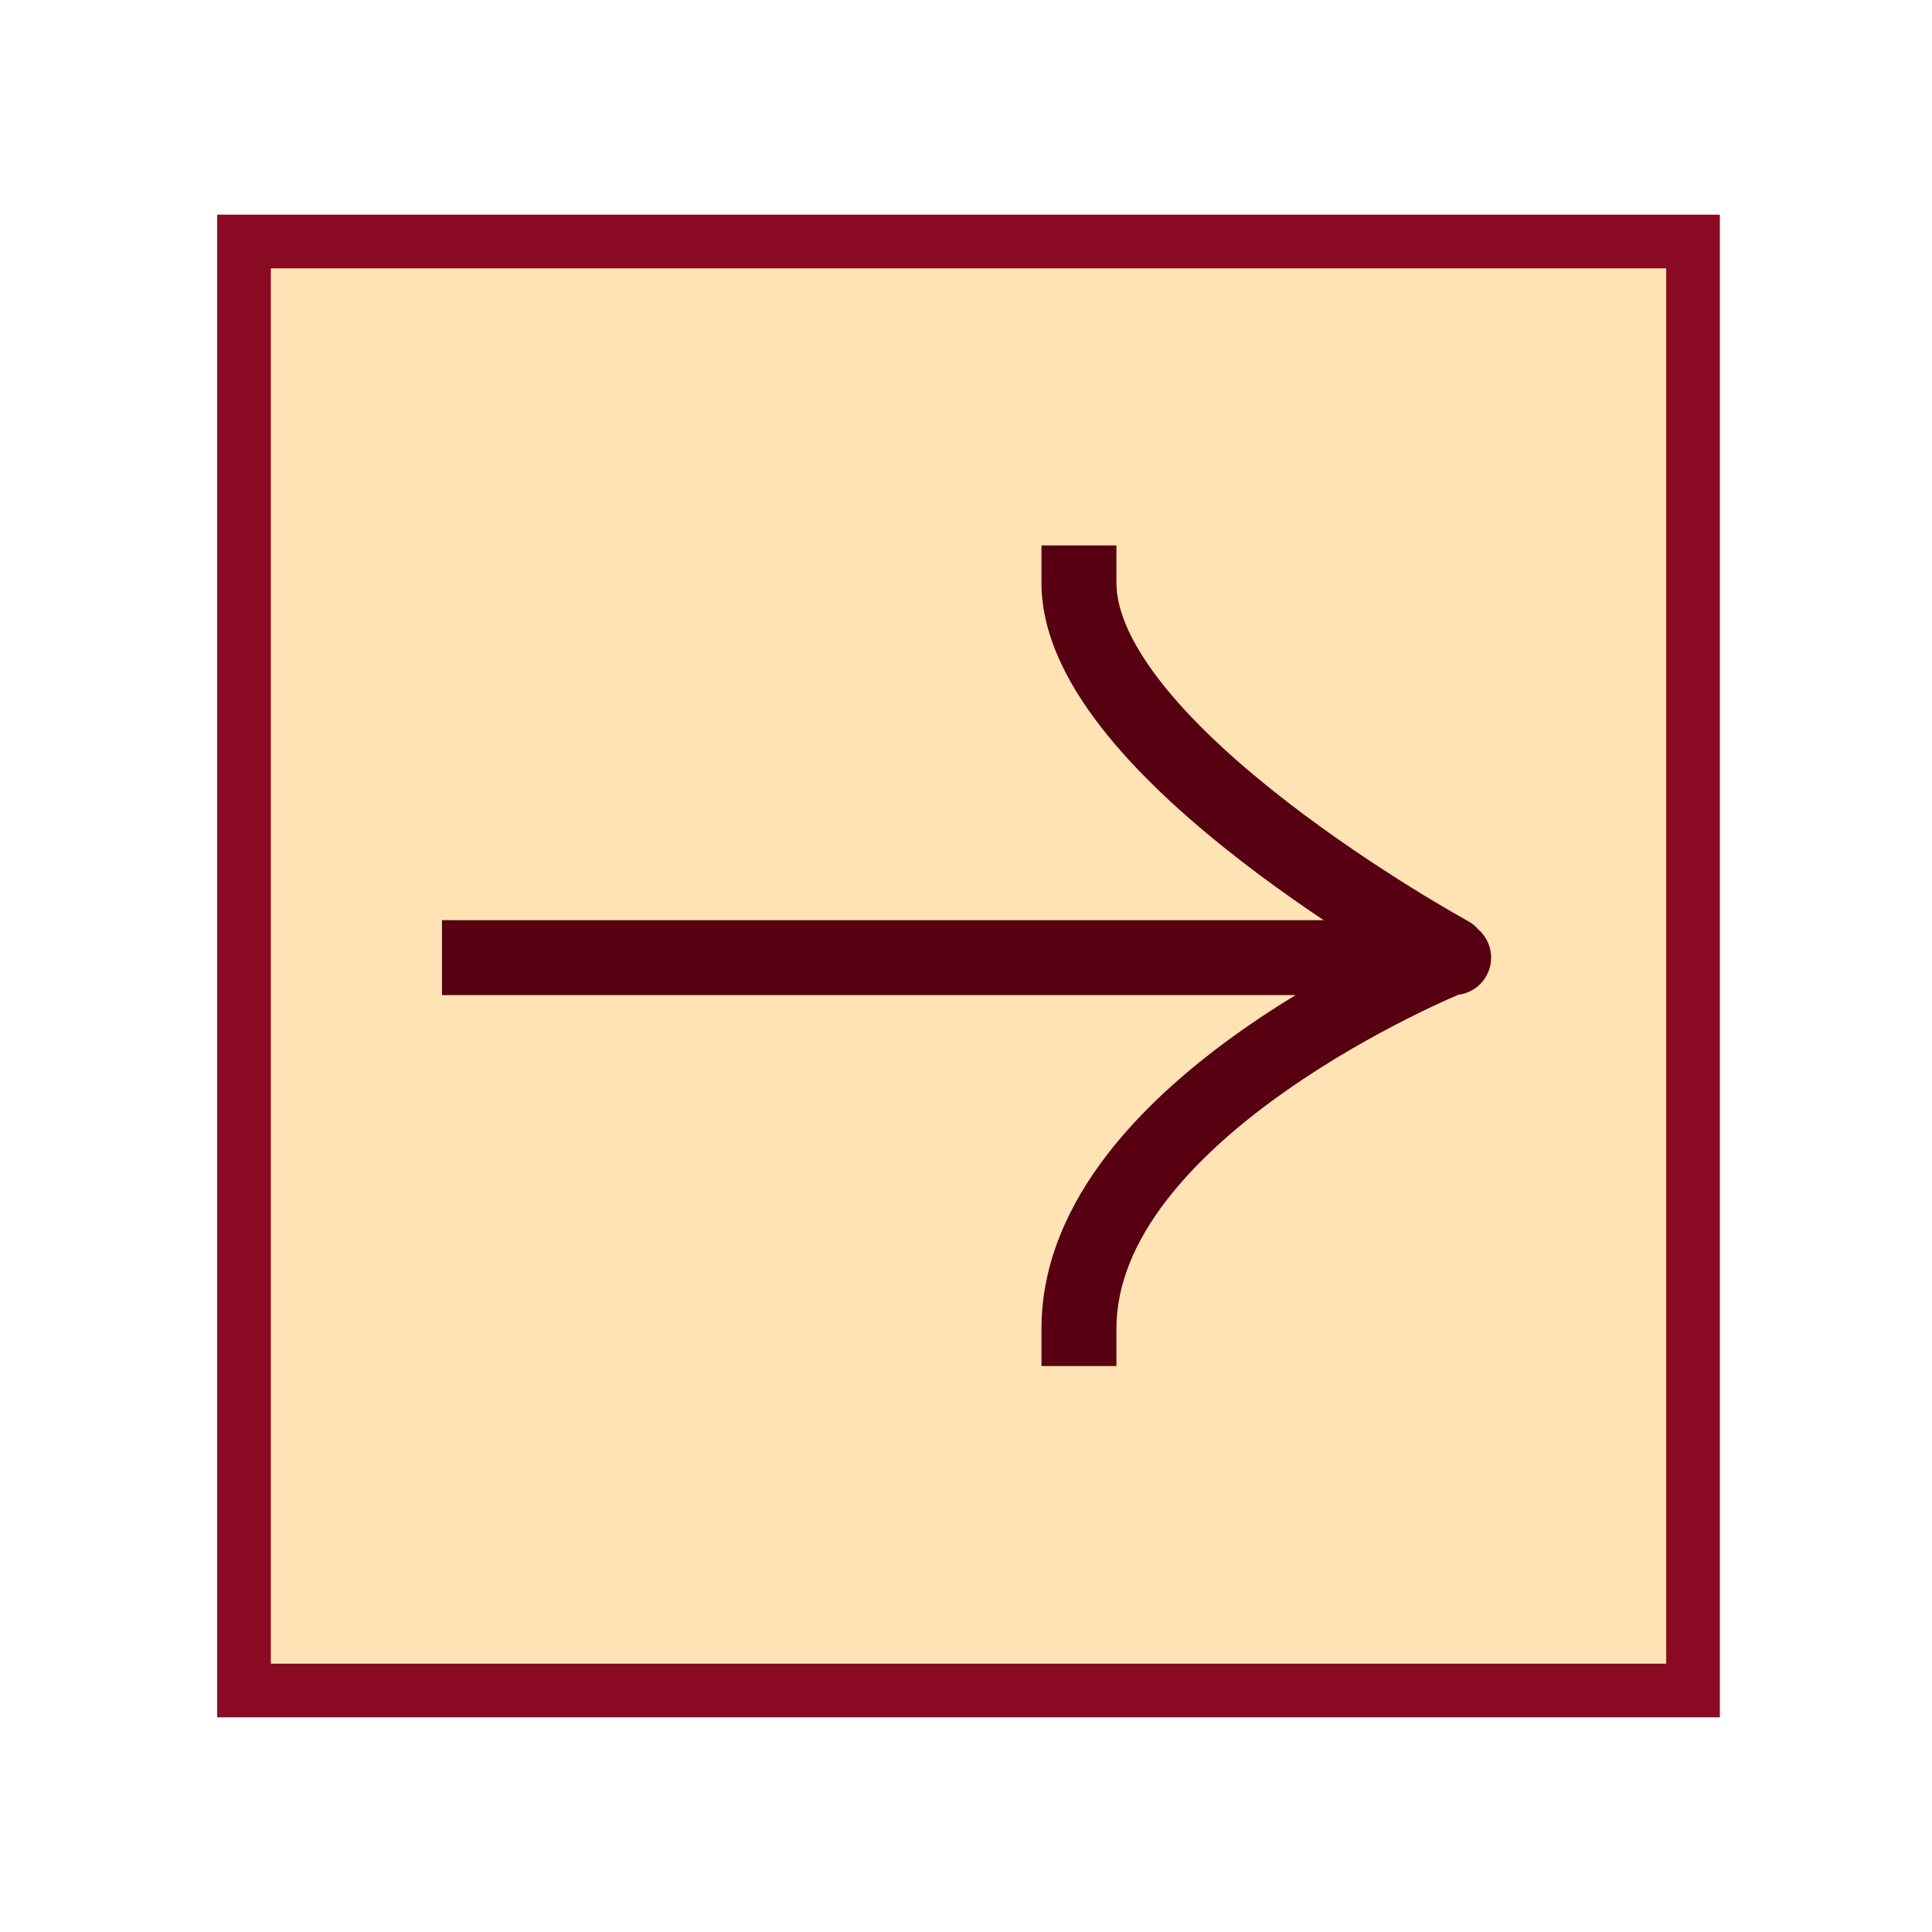 <?xml version="1.0" encoding="UTF-8"?> <svg xmlns="http://www.w3.org/2000/svg" width="72" height="72" viewBox="0 0 72 72" fill="none"><rect x="9.094" y="9" width="54" height="54" fill="#FFE3B5" stroke="#8A0923" stroke-width="2"></rect><path d="M17.867 34.291H16.471V37.084H17.867V34.291ZM54.174 37.084C54.945 37.084 55.57 36.459 55.57 35.688C55.57 34.917 54.945 34.291 54.174 34.291V37.084ZM41.606 21.724V20.327H38.813V21.724H41.606ZM53.365 36.773C54.042 37.143 54.89 36.893 55.26 36.216C55.629 35.539 55.379 34.691 54.702 34.322L53.365 36.773ZM38.813 49.512V50.908H41.606V49.512H38.813ZM17.867 37.084H54.033V34.291H17.867V37.084ZM54.033 37.084H54.174V34.291H54.033V37.084ZM38.813 21.724C38.813 23.78 39.924 25.744 41.287 27.417C42.678 29.124 44.499 30.73 46.268 32.097C48.045 33.47 49.815 34.636 51.137 35.457C51.799 35.869 52.352 36.195 52.741 36.42C52.935 36.533 53.089 36.62 53.196 36.679C53.249 36.709 53.29 36.732 53.318 36.748C53.333 36.756 53.344 36.762 53.352 36.766C53.355 36.768 53.358 36.77 53.361 36.771C53.362 36.772 53.363 36.772 53.364 36.773C53.364 36.773 53.364 36.773 53.364 36.773C53.365 36.773 53.365 36.773 54.034 35.547C54.702 34.322 54.703 34.322 54.703 34.322C54.703 34.322 54.703 34.322 54.703 34.322C54.702 34.322 54.702 34.321 54.702 34.321C54.7 34.321 54.698 34.319 54.696 34.318C54.69 34.315 54.681 34.31 54.669 34.303C54.646 34.29 54.609 34.27 54.561 34.243C54.465 34.189 54.322 34.108 54.138 34.002C53.771 33.79 53.244 33.479 52.611 33.085C51.34 32.296 49.654 31.184 47.976 29.887C46.288 28.583 44.653 27.126 43.452 25.652C42.224 24.145 41.606 22.809 41.606 21.724H38.813ZM54.033 35.688C53.51 34.393 53.51 34.393 53.51 34.393C53.509 34.394 53.509 34.394 53.508 34.394C53.508 34.394 53.507 34.395 53.505 34.395C53.503 34.396 53.499 34.398 53.495 34.399C53.487 34.403 53.475 34.407 53.46 34.414C53.43 34.426 53.388 34.444 53.333 34.467C53.224 34.513 53.068 34.581 52.87 34.669C52.475 34.845 51.915 35.105 51.246 35.442C49.91 36.114 48.119 37.104 46.319 38.367C44.527 39.626 42.677 41.19 41.264 43.024C39.849 44.86 38.813 47.047 38.813 49.512H41.606C41.606 47.858 42.299 46.257 43.476 44.728C44.655 43.198 46.261 41.821 47.924 40.653C49.58 39.491 51.245 38.569 52.501 37.937C53.128 37.621 53.648 37.38 54.009 37.219C54.189 37.138 54.33 37.078 54.423 37.038C54.47 37.018 54.505 37.004 54.528 36.994C54.539 36.99 54.547 36.986 54.552 36.984C54.554 36.983 54.556 36.983 54.557 36.983C54.557 36.982 54.557 36.982 54.557 36.982C54.557 36.982 54.557 36.982 54.557 36.982C54.557 36.982 54.557 36.983 54.033 35.688Z" fill="#570012"></path></svg> 